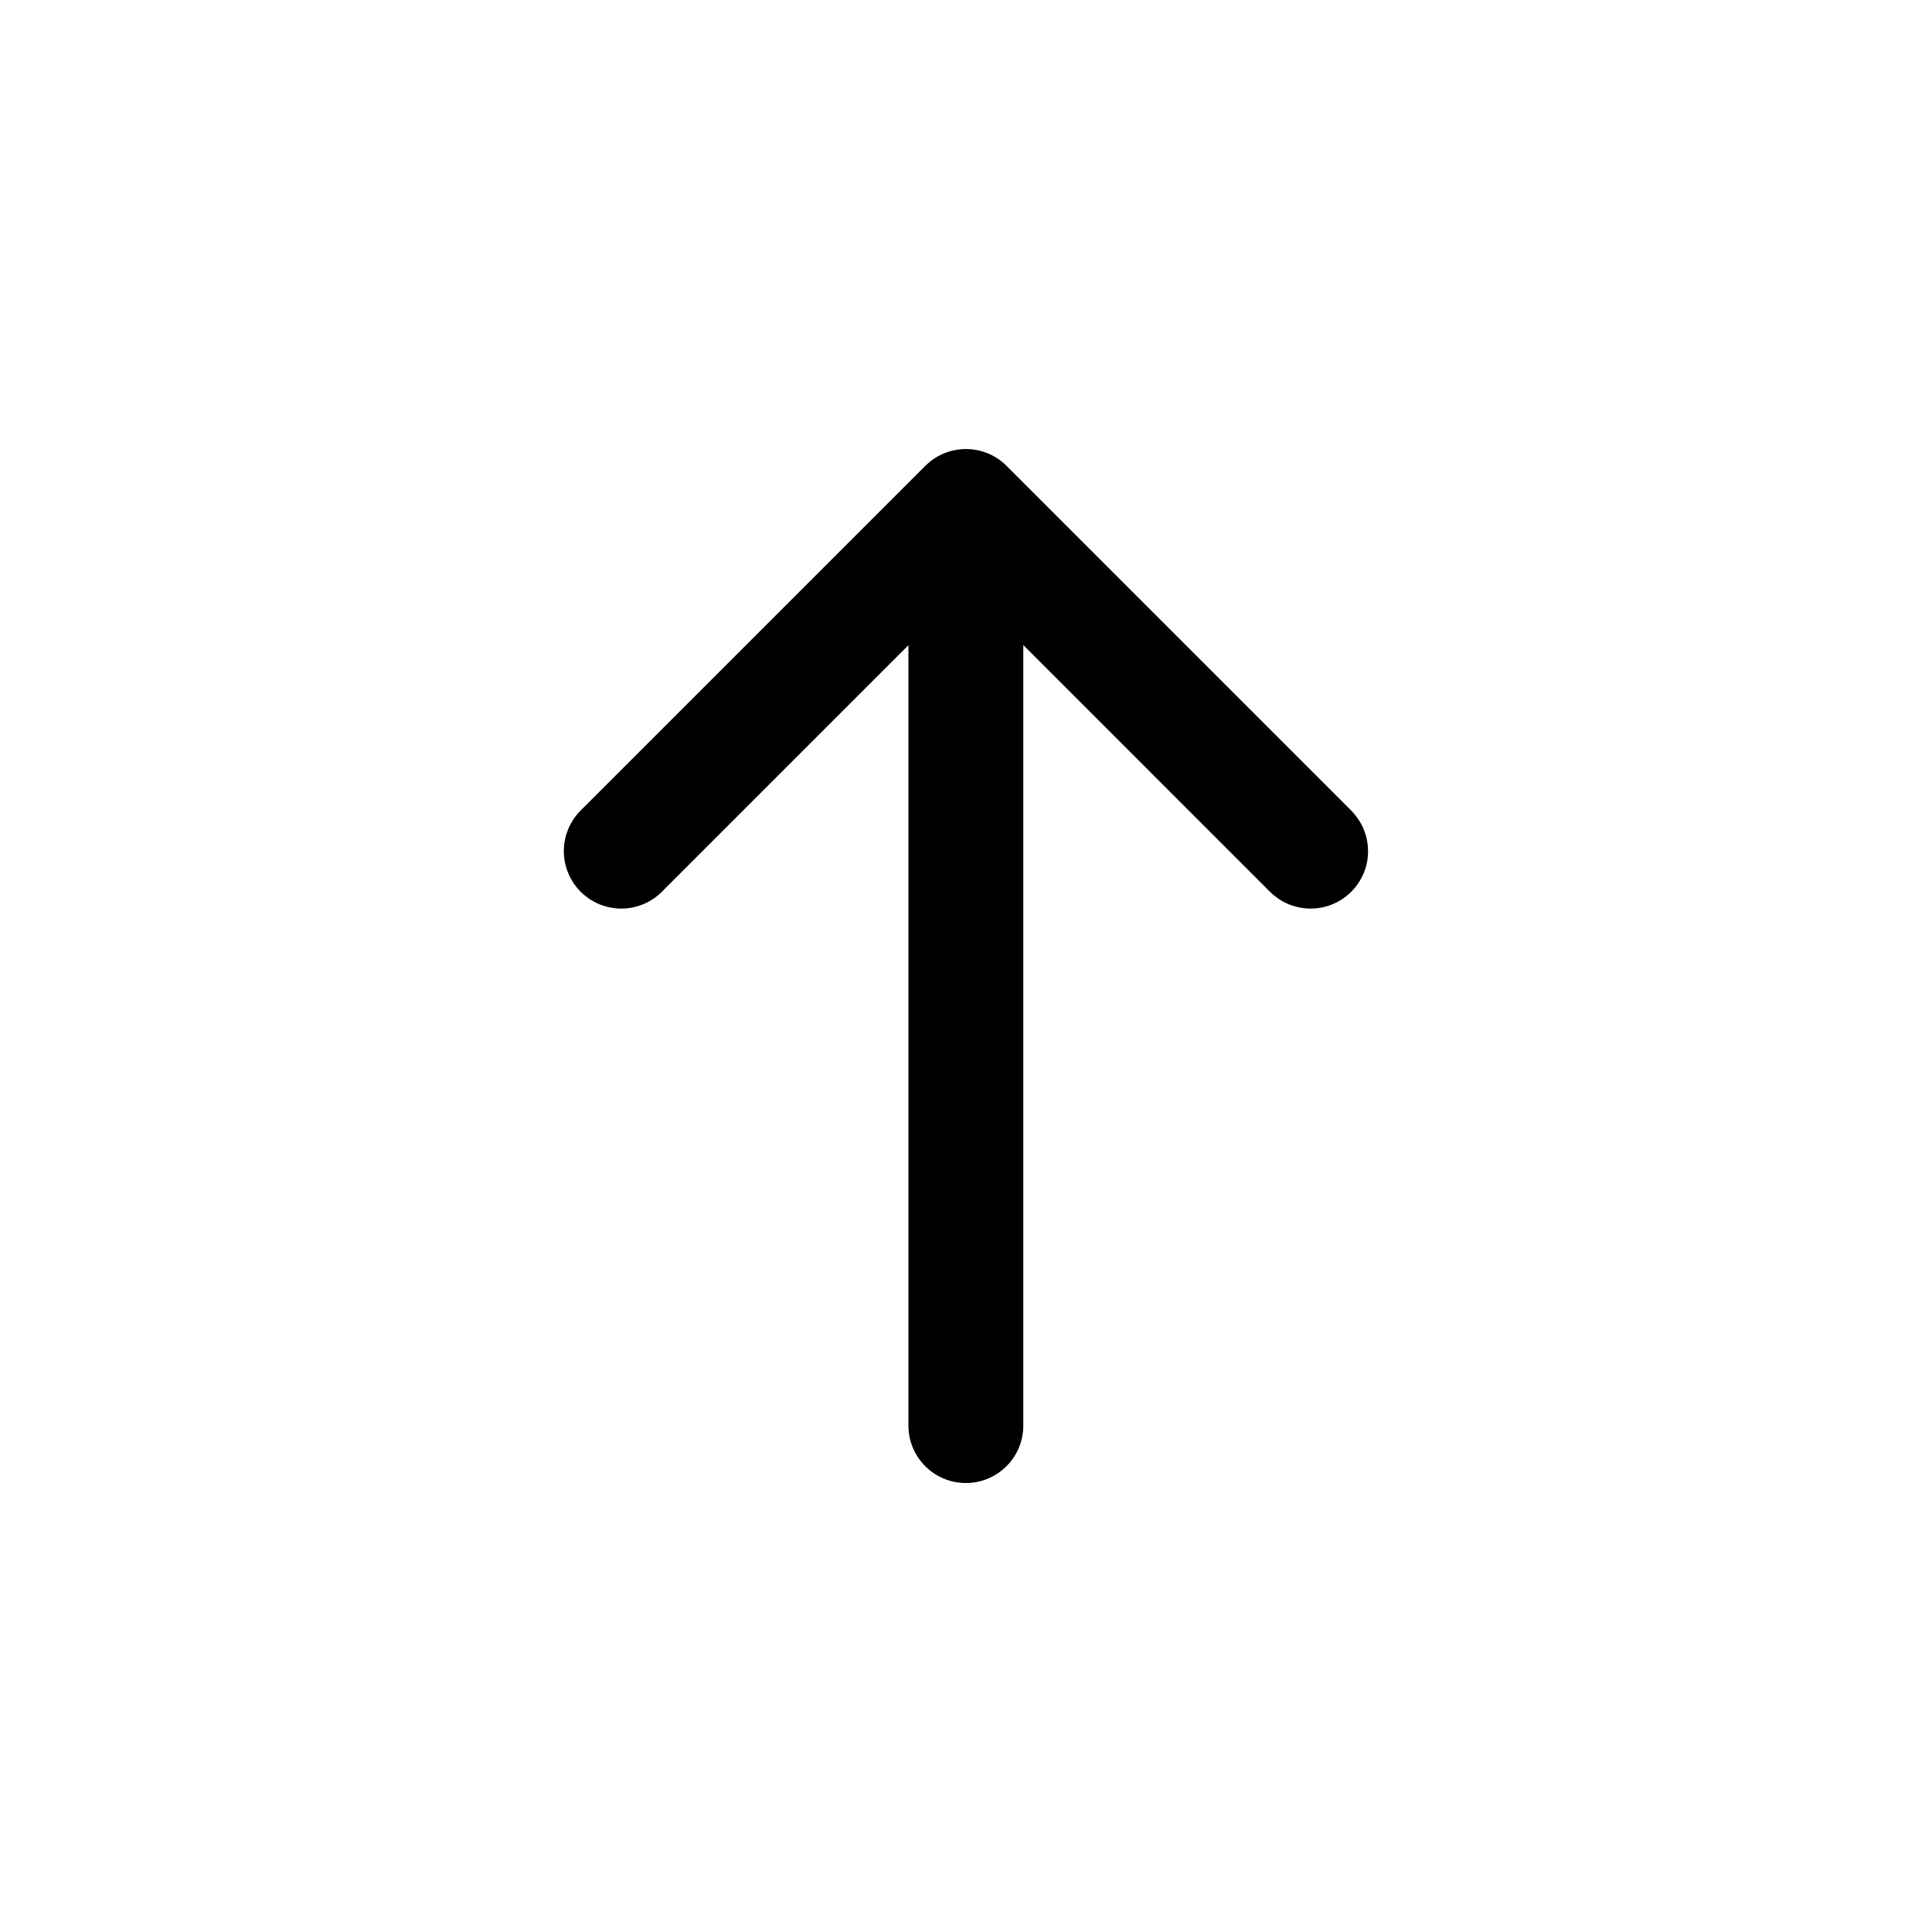 <svg width="56" height="56" viewBox="0 0 56 56" fill="none" xmlns="http://www.w3.org/2000/svg">
<path d="M26.947 13.389C27.601 12.856 28.565 12.894 29.175 13.503L39.165 23.493C39.219 23.548 39.267 23.607 39.312 23.666C39.334 23.694 39.355 23.722 39.375 23.751C39.38 23.759 39.385 23.768 39.391 23.776C39.556 24.035 39.654 24.341 39.654 24.671C39.654 25.59 38.909 26.336 37.989 26.336C37.787 26.336 37.593 26.299 37.413 26.233C37.392 26.225 37.37 26.218 37.349 26.209C37.323 26.198 37.299 26.186 37.274 26.174C37.252 26.163 37.228 26.153 37.206 26.141C37.173 26.123 37.142 26.104 37.11 26.084C37.096 26.075 37.081 26.067 37.066 26.058C37.038 26.038 37.01 26.017 36.982 25.996C36.923 25.951 36.865 25.902 36.81 25.848L29.661 18.698V41.321C29.661 42.241 28.916 42.986 27.996 42.986C27.076 42.986 26.331 42.241 26.331 41.321V18.701L19.195 25.838C19.039 25.997 18.852 26.125 18.642 26.211C18.63 26.216 18.616 26.221 18.604 26.226C18.419 26.296 18.218 26.336 18.009 26.336C17.806 26.336 17.612 26.299 17.433 26.233C17.411 26.225 17.389 26.218 17.368 26.209C17.343 26.198 17.319 26.186 17.294 26.174C17.271 26.163 17.248 26.153 17.226 26.141C17.193 26.123 17.161 26.104 17.13 26.084C17.115 26.075 17.1 26.067 17.086 26.058C17.057 26.038 17.029 26.017 17.002 25.996C16.942 25.951 16.884 25.902 16.83 25.848C16.767 25.784 16.71 25.716 16.659 25.646C16.648 25.63 16.635 25.614 16.624 25.598C16.601 25.563 16.581 25.527 16.561 25.491C16.555 25.481 16.548 25.472 16.543 25.462C16.524 25.426 16.507 25.389 16.49 25.353C16.484 25.339 16.477 25.326 16.472 25.313C16.457 25.279 16.445 25.244 16.433 25.21C16.428 25.193 16.42 25.177 16.415 25.159C16.404 25.124 16.396 25.088 16.388 25.052C16.384 25.035 16.379 25.018 16.376 25.001C16.332 24.782 16.332 24.557 16.376 24.338C16.377 24.334 16.378 24.329 16.379 24.325C16.389 24.277 16.401 24.228 16.416 24.181C16.419 24.172 16.422 24.164 16.425 24.155C16.503 23.913 16.638 23.686 16.83 23.493L26.82 13.503L26.947 13.389Z" fill="black"/>
</svg>

